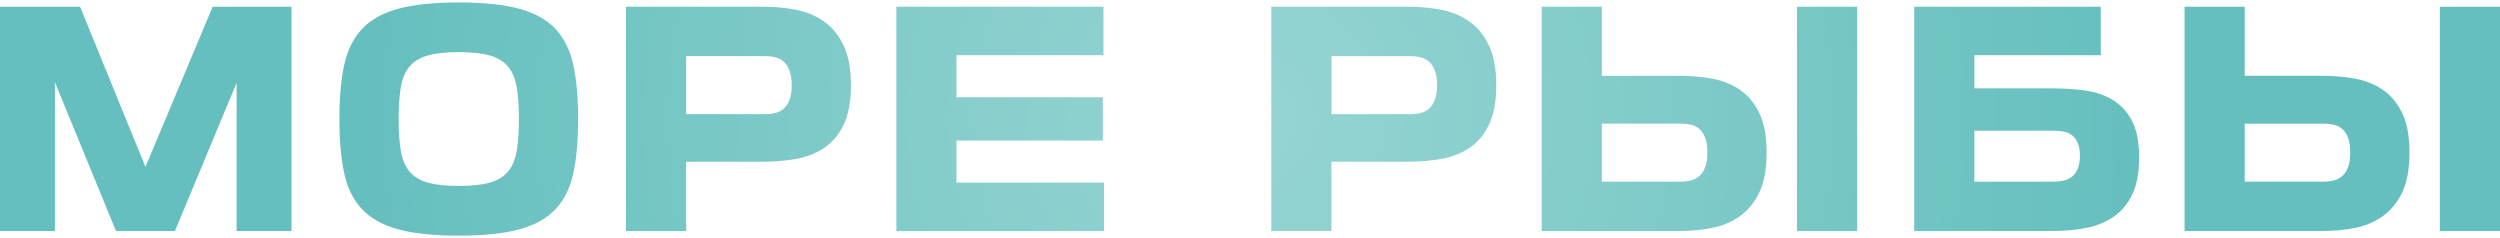 <?xml version="1.0" encoding="UTF-8"?> <svg xmlns="http://www.w3.org/2000/svg" xmlns:xlink="http://www.w3.org/1999/xlink" id="Layer_10" version="1.1" viewBox="0 0 1680 160"><defs><style> .st0 { fill: url(#radial-gradient); } </style><radialGradient id="radial-gradient" cx="840" cy="80" fx="840" fy="80" r="596.55" gradientUnits="userSpaceOnUse"><stop offset="0" stop-color="#96d5d2"></stop><stop offset="1" stop-color="#65bfbe"></stop></radialGradient></defs><path class="st0" d="M142.91,4.53h53v150.74h-36.91V55.67l-41.45,99.6h-39.59L36.91,55.25v100.01H0V4.53h53.82l43.92,107.64L142.91,4.53ZM385.31,43.81c2.13,9.97,3.2,22.03,3.2,36.19s-1.07,26.4-3.2,36.29c-2.13,9.9-6.12,17.98-11.96,24.23-5.84,6.26-13.99,10.79-24.44,13.61-10.45,2.82-23.99,4.23-40.62,4.23s-30.18-1.41-40.62-4.23c-10.45-2.82-18.59-7.35-24.44-13.61-5.84-6.25-9.83-14.33-11.96-24.23-2.13-9.9-3.2-21.99-3.2-36.29s1.06-26.22,3.2-36.19c2.13-9.97,6.12-18.08,11.96-24.33,5.84-6.25,13.99-10.79,24.44-13.61,10.45-2.82,23.99-4.23,40.62-4.23s30.17,1.41,40.62,4.23c10.45,2.82,18.59,7.36,24.44,13.61,5.84,6.26,9.83,14.37,11.96,24.33ZM348.7,80c0-8.38-.48-15.47-1.44-21.24-.96-5.77-2.89-10.41-5.77-13.92s-6.98-6.01-12.27-7.53c-5.29-1.51-12.27-2.27-20.93-2.27s-15.64.76-20.93,2.27c-5.29,1.51-9.38,4.02-12.27,7.53s-4.81,8.15-5.77,13.92c-.96,5.77-1.44,12.86-1.44,21.24s.48,15.47,1.44,21.24c.96,5.77,2.89,10.41,5.77,13.92s6.98,6.02,12.27,7.53c5.29,1.51,12.27,2.27,20.93,2.27s15.64-.75,20.93-2.27c5.29-1.51,9.38-4.02,12.27-7.53s4.81-8.15,5.77-13.92c.96-5.77,1.44-12.85,1.44-21.24ZM566.98,30.72c3.23,6.88,4.85,15.74,4.85,26.6s-1.65,19.87-4.95,26.6c-3.3,6.74-7.7,11.93-13.2,15.57-5.5,3.64-11.79,6.08-18.87,7.32-7.08,1.24-14.33,1.86-21.76,1.86h-51.97v46.6h-40.42V4.53h92.38c7.56,0,14.88.69,21.96,2.06,7.08,1.38,13.37,4.02,18.87,7.94,5.5,3.92,9.86,9.31,13.09,16.19ZM532.02,57.32c0-3.99-.48-7.25-1.44-9.8-.96-2.54-2.24-4.54-3.81-5.98-1.58-1.44-3.44-2.44-5.57-2.99-2.13-.55-4.43-.82-6.91-.82h-53.2v38.97h53.2c2.47,0,4.78-.27,6.91-.82,2.13-.55,3.99-1.55,5.57-2.99,1.58-1.44,2.85-3.4,3.81-5.88.96-2.47,1.44-5.7,1.44-9.69ZM642.76,94.43h98.36v-29.08h-98.36v-28.25h98.78V4.53h-139.19v150.74h139.61v-32.58h-99.19v-28.25ZM1000.64,30.72c3.23,6.88,4.85,15.74,4.85,26.6s-1.65,19.87-4.95,26.6c-3.3,6.74-7.7,11.93-13.2,15.57-5.5,3.64-11.79,6.08-18.87,7.32-7.08,1.24-14.33,1.86-21.76,1.86h-51.97v46.6h-40.42V4.53h92.38c7.56,0,14.88.69,21.96,2.06,7.08,1.38,13.37,4.02,18.87,7.94,5.5,3.92,9.86,9.31,13.09,16.19ZM965.69,57.32c0-3.99-.48-7.25-1.44-9.8-.96-2.54-2.24-4.54-3.81-5.98-1.58-1.44-3.44-2.44-5.57-2.99-2.13-.55-4.43-.82-6.91-.82h-53.2v38.97h53.2c2.47,0,4.78-.27,6.91-.82,2.13-.55,3.99-1.55,5.57-2.99,1.58-1.44,2.85-3.4,3.81-5.88.96-2.47,1.44-5.7,1.44-9.69ZM1207.57,155.27h40.42V4.53h-40.42v150.74ZM1182.21,75.88c3.3,6.74,4.95,15.6,4.95,26.6s-1.62,19.9-4.85,26.7c-3.23,6.81-7.6,12.17-13.09,16.08-5.5,3.92-11.79,6.57-18.87,7.94-7.08,1.38-14.4,2.06-21.96,2.06h-92.38V4.53h40.42v46.4h51.97c7.42,0,14.67.62,21.76,1.86,7.08,1.24,13.37,3.71,18.87,7.42,5.5,3.71,9.9,8.94,13.2,15.67ZM1147.36,102.48c0-3.99-.48-7.25-1.44-9.8-.96-2.54-2.27-4.54-3.92-5.98s-3.54-2.4-5.67-2.89c-2.13-.48-4.37-.72-6.7-.72h-53.2v38.97h53.2c2.34,0,4.57-.27,6.7-.82,2.13-.55,4.02-1.55,5.67-2.99s2.95-3.43,3.92-5.98c.96-2.54,1.44-5.81,1.44-9.8ZM1432.55,80.93c3.3,6.12,4.95,14.4,4.95,24.85s-1.62,18.9-4.85,25.36c-3.23,6.46-7.6,11.48-13.09,15.05-5.5,3.58-11.79,5.98-18.87,7.22-7.08,1.24-14.4,1.86-21.96,1.86h-92.38V4.53h125.38v32.58h-84.96v22.27h51.97c7.42,0,14.67.45,21.76,1.34,7.08.9,13.37,2.96,18.87,6.19,5.5,3.23,9.9,7.91,13.2,14.02ZM1397.7,104.54c0-3.43-.48-6.25-1.44-8.45-.96-2.2-2.24-3.92-3.81-5.16-1.58-1.24-3.44-2.06-5.57-2.47-2.13-.41-4.43-.62-6.91-.62h-53.2v34.23h53.2c2.47,0,4.78-.24,6.91-.72,2.13-.48,3.99-1.37,5.57-2.68,1.58-1.3,2.85-3.09,3.81-5.36.96-2.27,1.44-5.19,1.44-8.76ZM1614.22,75.88c3.3,6.74,4.95,15.6,4.95,26.6s-1.62,19.9-4.85,26.7c-3.23,6.81-7.6,12.17-13.09,16.08-5.5,3.92-11.79,6.57-18.87,7.94-7.08,1.38-14.4,2.06-21.96,2.06h-92.38V4.53h40.42v46.4h51.97c7.42,0,14.67.62,21.76,1.86,7.08,1.24,13.37,3.71,18.87,7.42,5.5,3.71,9.9,8.94,13.2,15.67ZM1579.37,102.48c0-3.99-.48-7.25-1.44-9.8-.96-2.54-2.27-4.54-3.92-5.98s-3.54-2.4-5.67-2.89c-2.13-.48-4.37-.72-6.7-.72h-53.2v38.97h53.2c2.34,0,4.57-.27,6.7-.82,2.13-.55,4.02-1.55,5.67-2.99s2.95-3.43,3.92-5.98c.96-2.54,1.44-5.81,1.44-9.8ZM1639.58,4.53v150.74h40.42V4.53h-40.42Z"></path></svg> 
